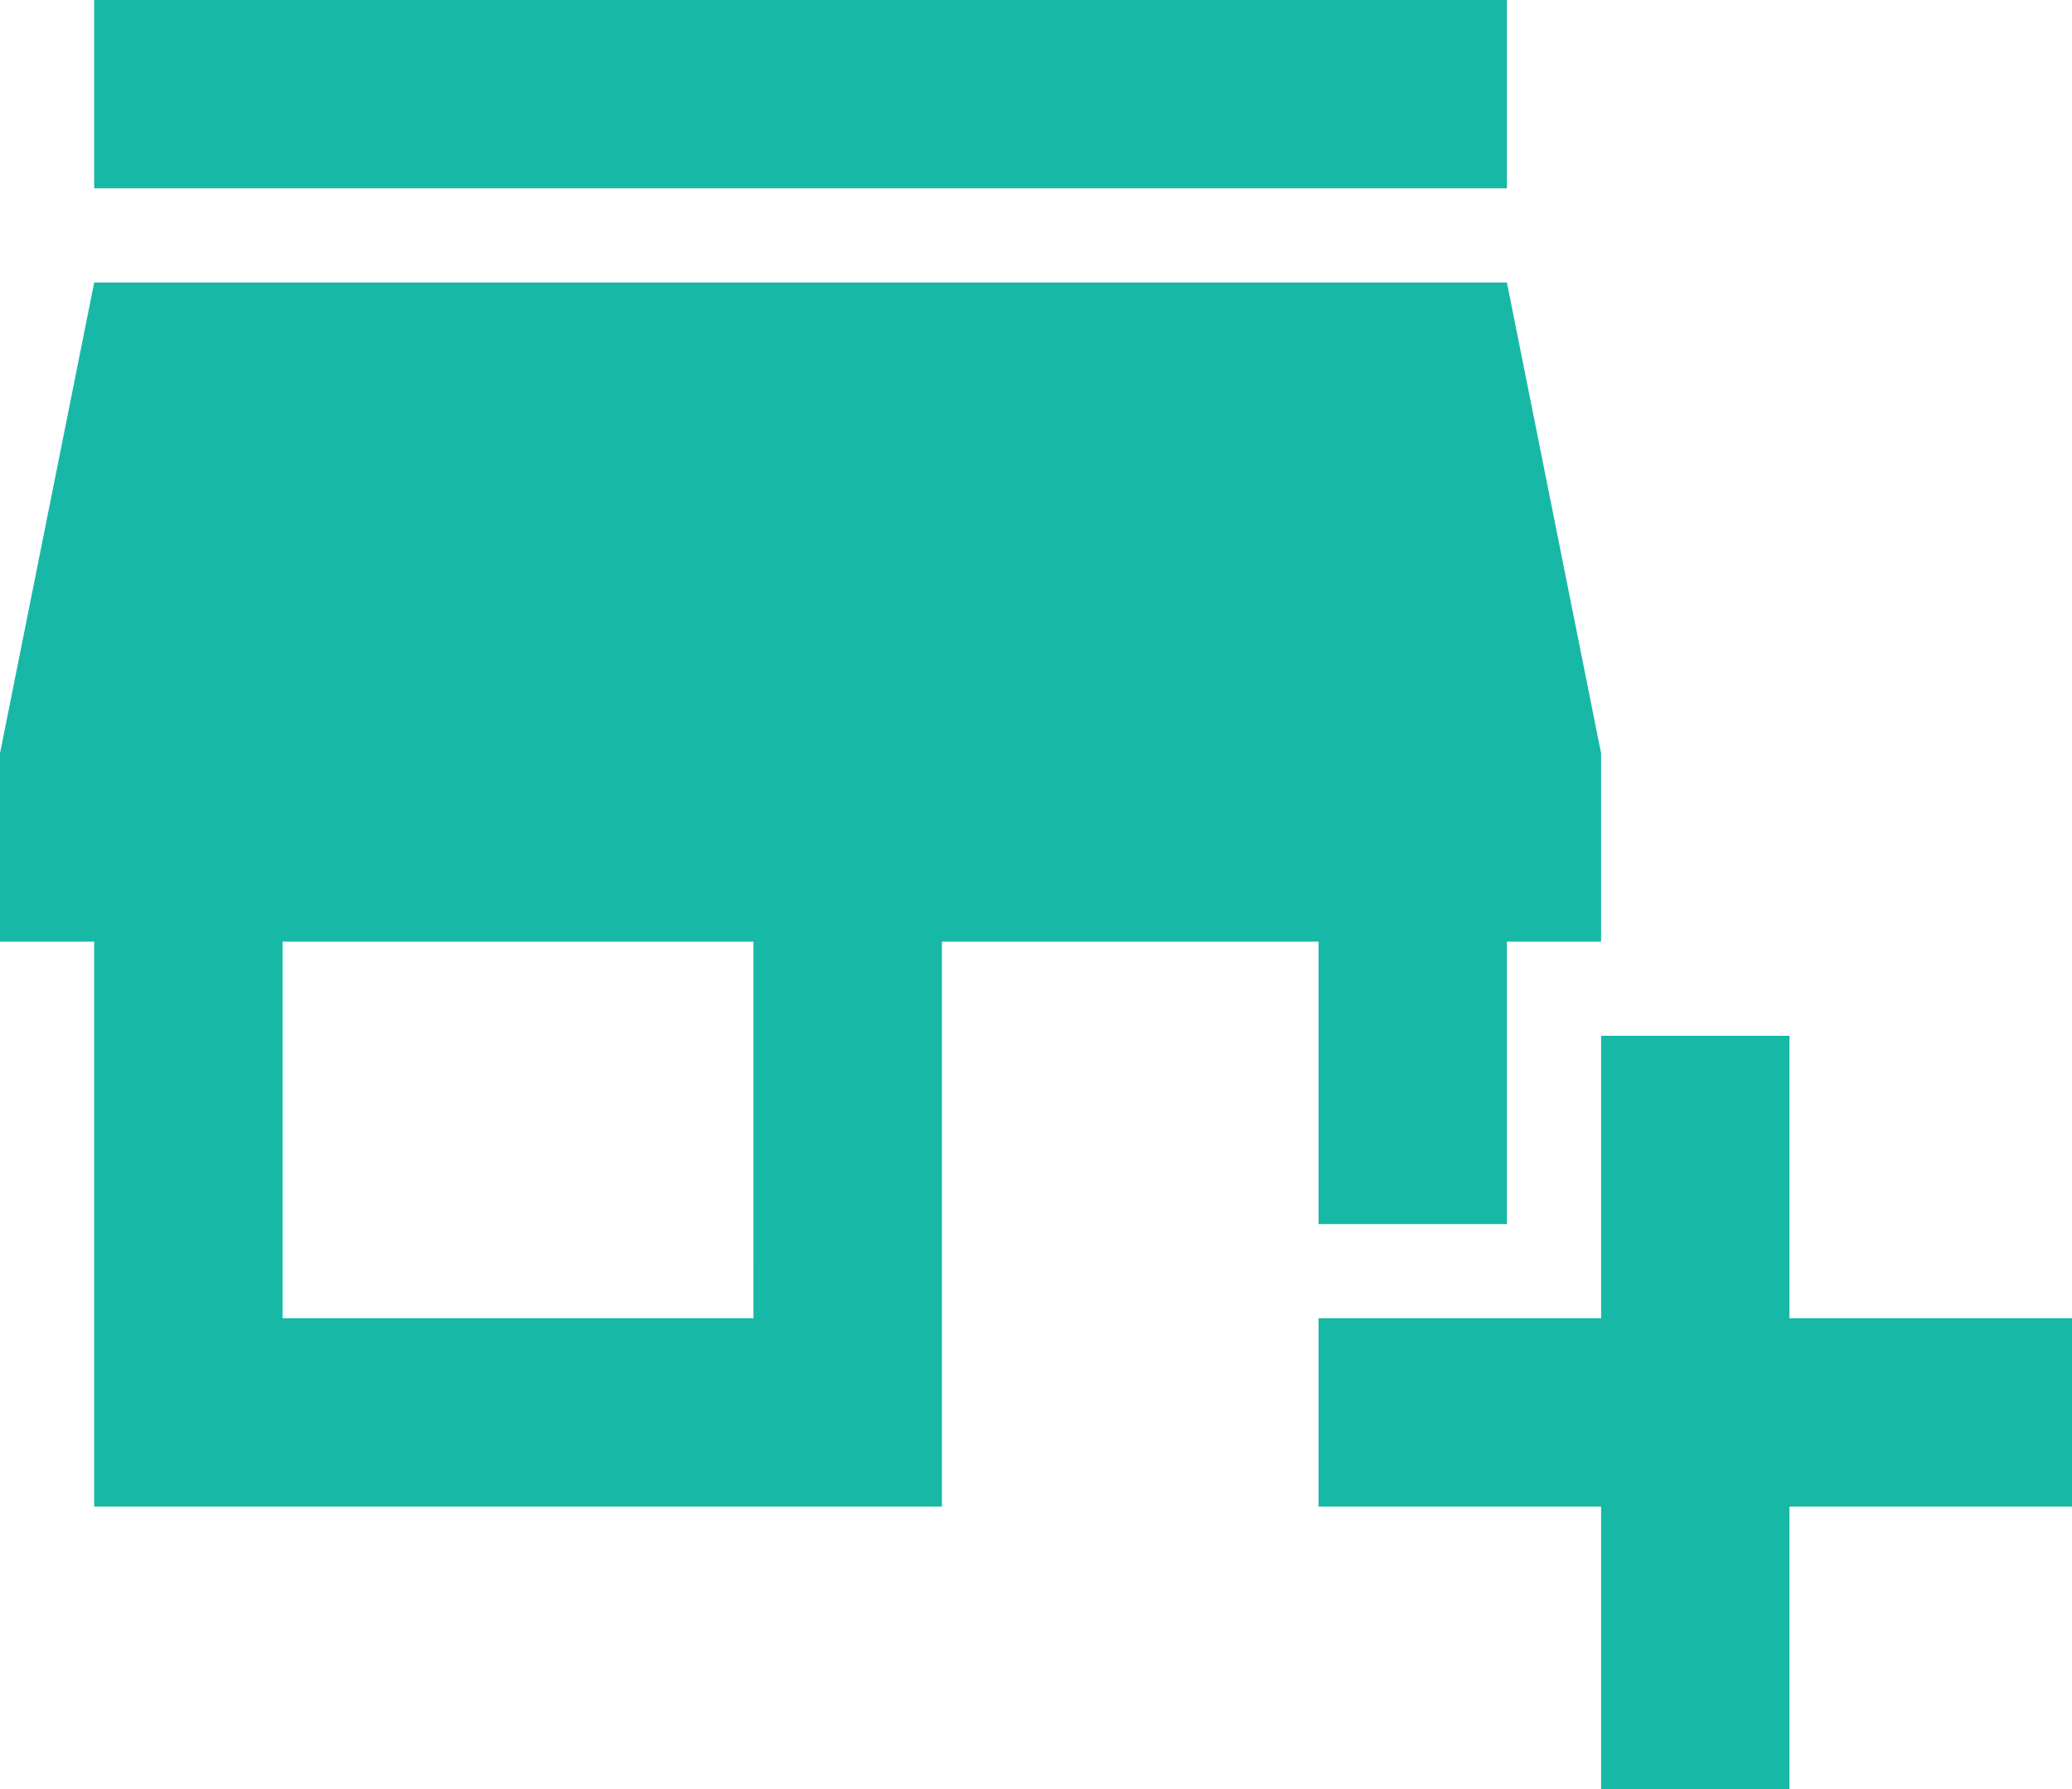 <svg xmlns="http://www.w3.org/2000/svg" width="77.969" height="67.337" viewBox="0 0 77.969 67.337">
  <g id="Icon_material-sharp-add-business" data-name="Icon material-sharp-add-business" transform="translate(-1.5 -6)">
    <path id="Path_4" data-name="Path 4" d="M51.117,52.073h7.088V41.441h3.544V34.353l-3.544-17.72H5.044L1.5,34.353v7.088H5.044V62.705h31.9V41.441H51.117ZM29.853,55.617H12.132V41.441h17.72ZM5.044,6H58.205v7.088H5.044Z" fill="#17b8a6"/>
    <path id="Path_5" data-name="Path 5" d="M40.22,33.132V22.5H33.132V33.132H22.5V40.22H33.132V50.853H40.22V40.22H50.853V33.132Z" transform="translate(28.617 22.485)" fill="#17b8a6"/>
  </g>
</svg>
